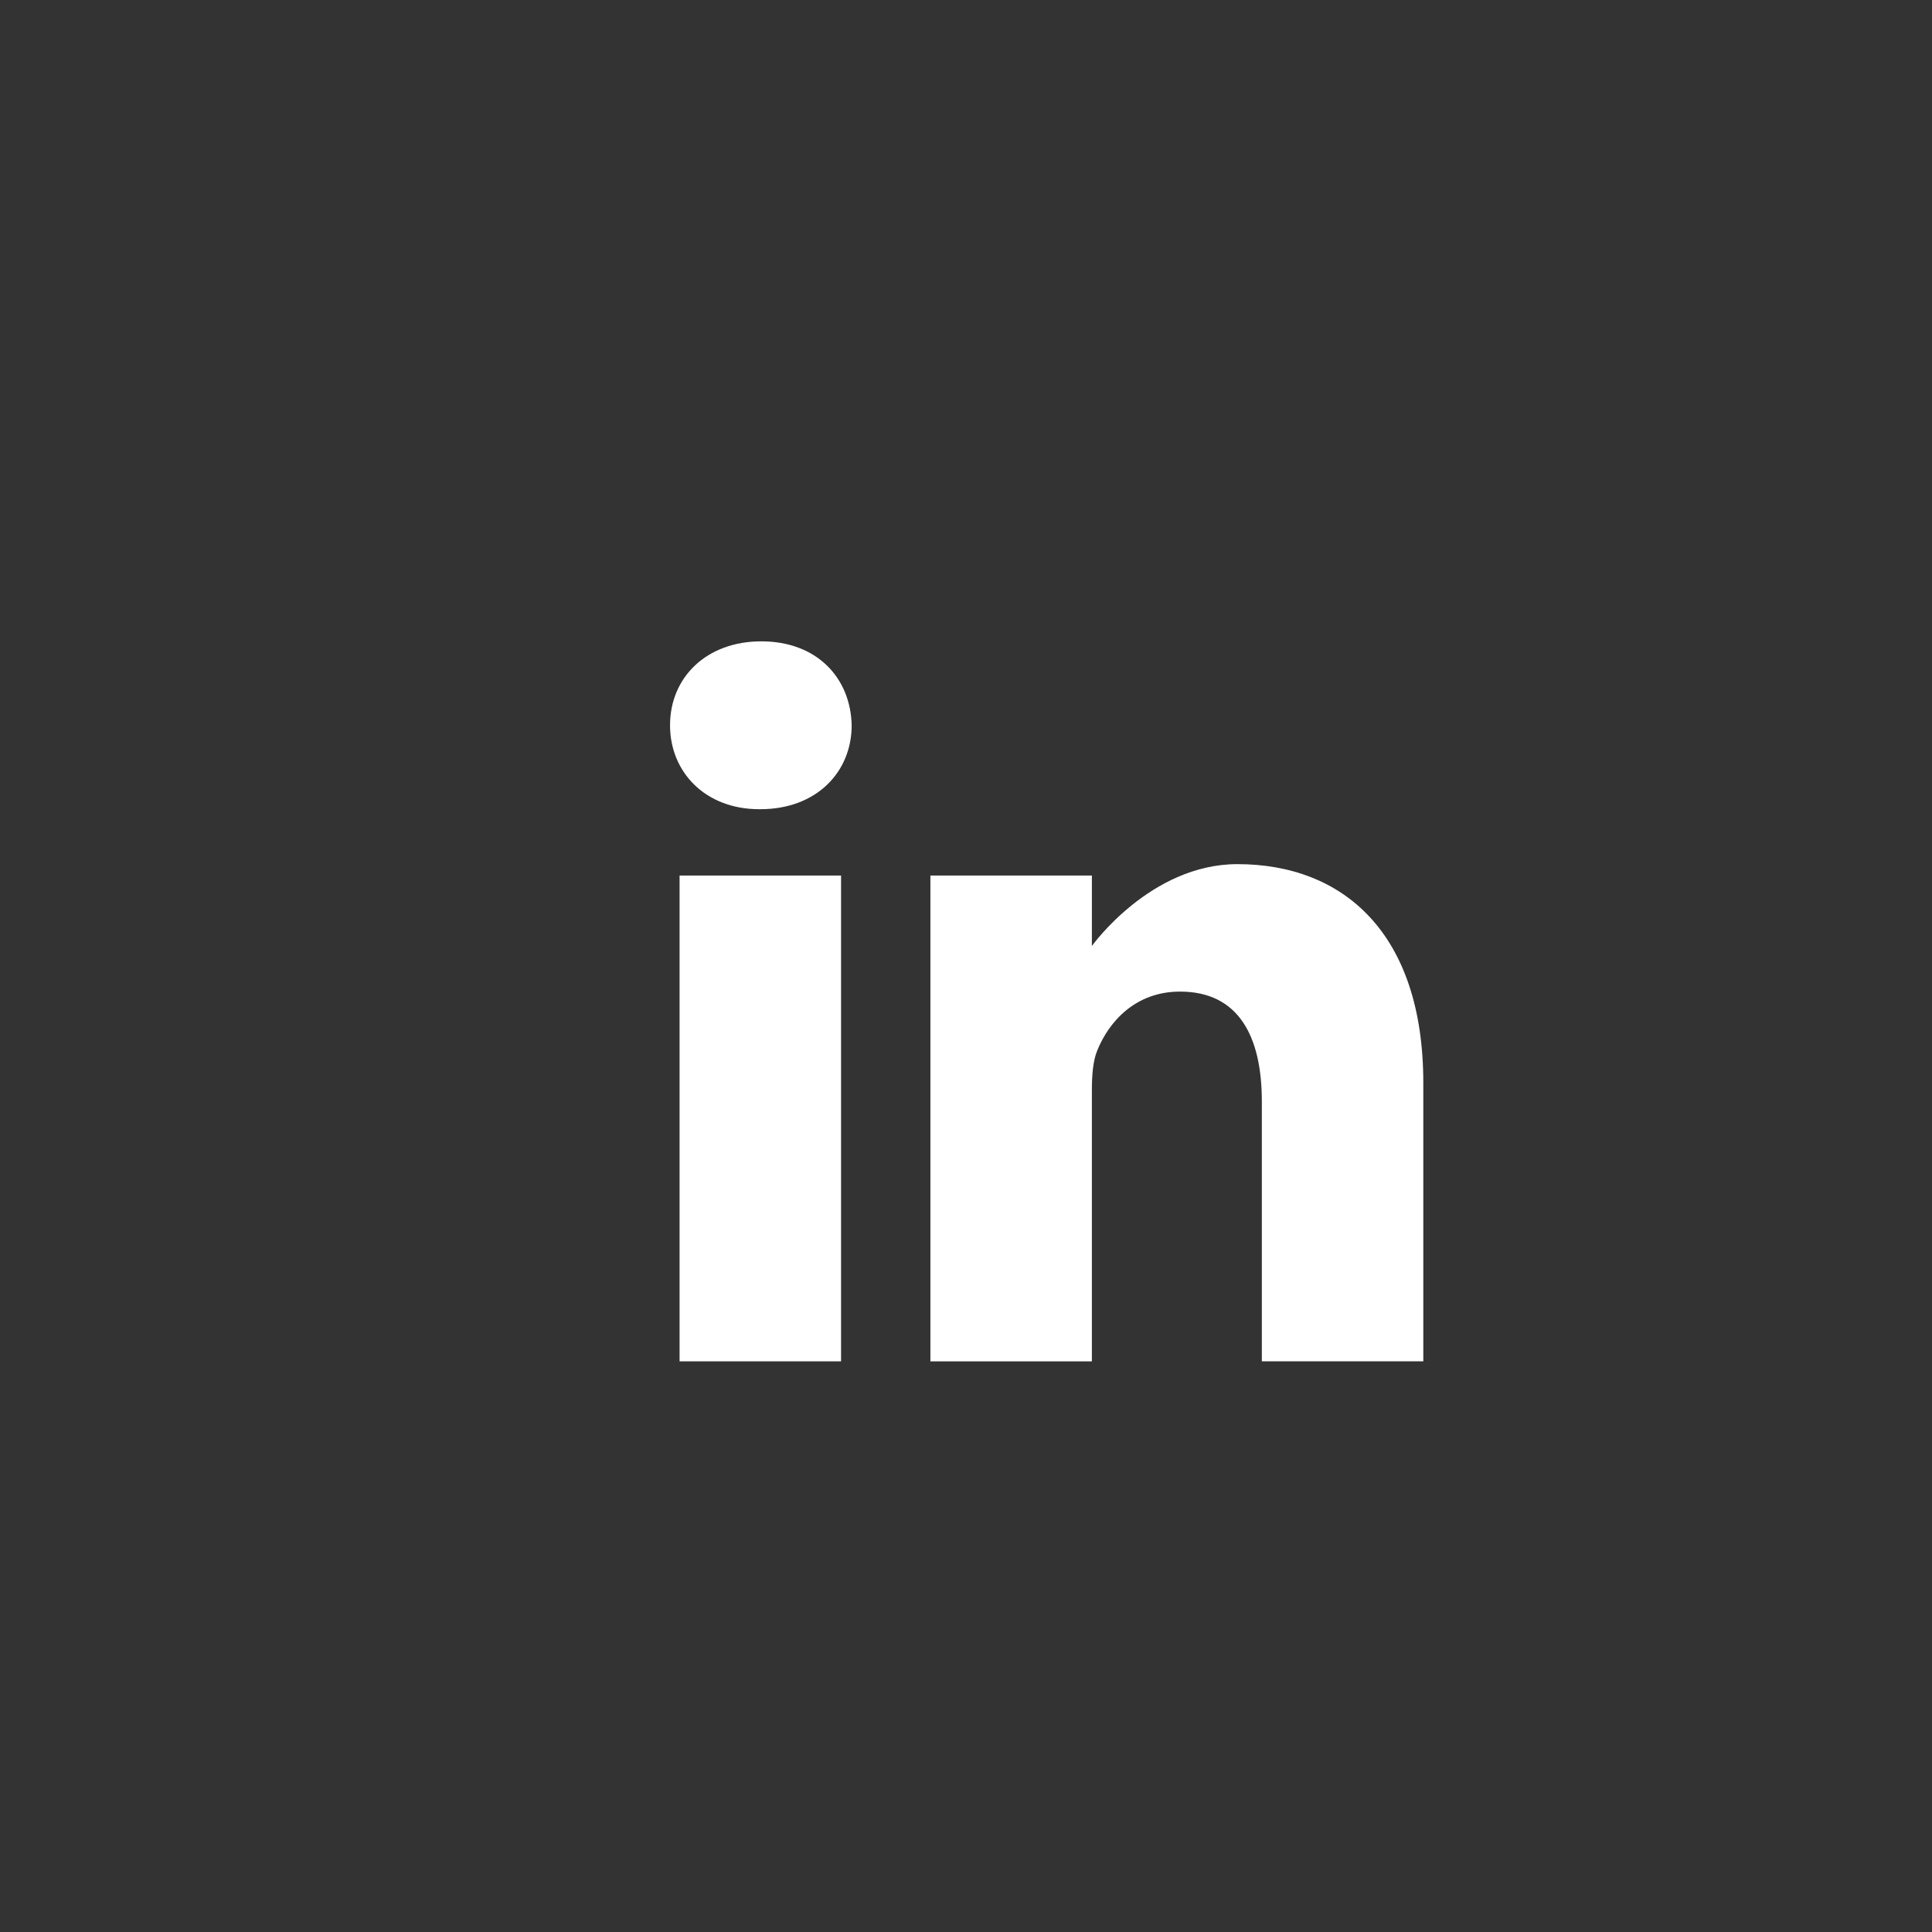 <?xml version="1.0" encoding="utf-8"?>
<!-- Generator: Adobe Illustrator 16.0.0, SVG Export Plug-In . SVG Version: 6.00 Build 0)  -->
<!DOCTYPE svg PUBLIC "-//W3C//DTD SVG 1.1//EN" "http://www.w3.org/Graphics/SVG/1.1/DTD/svg11.dtd">
<svg version="1.1" id="Layer_1" xmlns="http://www.w3.org/2000/svg" xmlns:xlink="http://www.w3.org/1999/xlink" x="0px" y="0px"
	 width="682px" height="682px" viewBox="0 0 682 682" enable-background="new 0 0 682 682" xml:space="preserve">
<rect x="0" y="0" width="682" height="682" fill="#333333" stroke="none"/>
<g>
	<path fill="#FFFFFF" d="M268.77,226.395c-19.497,0-32.246,12.804-32.246,29.632c0,16.456,12.369,29.625,31.498,29.625h0.37
		c19.879,0,32.25-13.168,32.25-29.625C300.271,239.199,288.271,226.395,268.77,226.395z"/>
	<path fill="#FFFFFF" d="M239.893,309.066h57.002v171.489h-57.002V309.066L239.893,309.066z"/>
	<path fill="#FFFFFF" d="M436.804,305.042c-30.749,0-51.368,28.895-51.368,28.895v-24.869h-57.001v171.489h57V384.79
		c0-5.127,0.371-10.246,1.877-13.912c4.121-10.236,13.498-20.844,29.245-20.844c20.626,0,28.876,15.728,28.876,38.781v91.74h56.996
		v-98.329C502.427,329.552,474.305,305.042,436.804,305.042z"/>
</g>
</svg>
